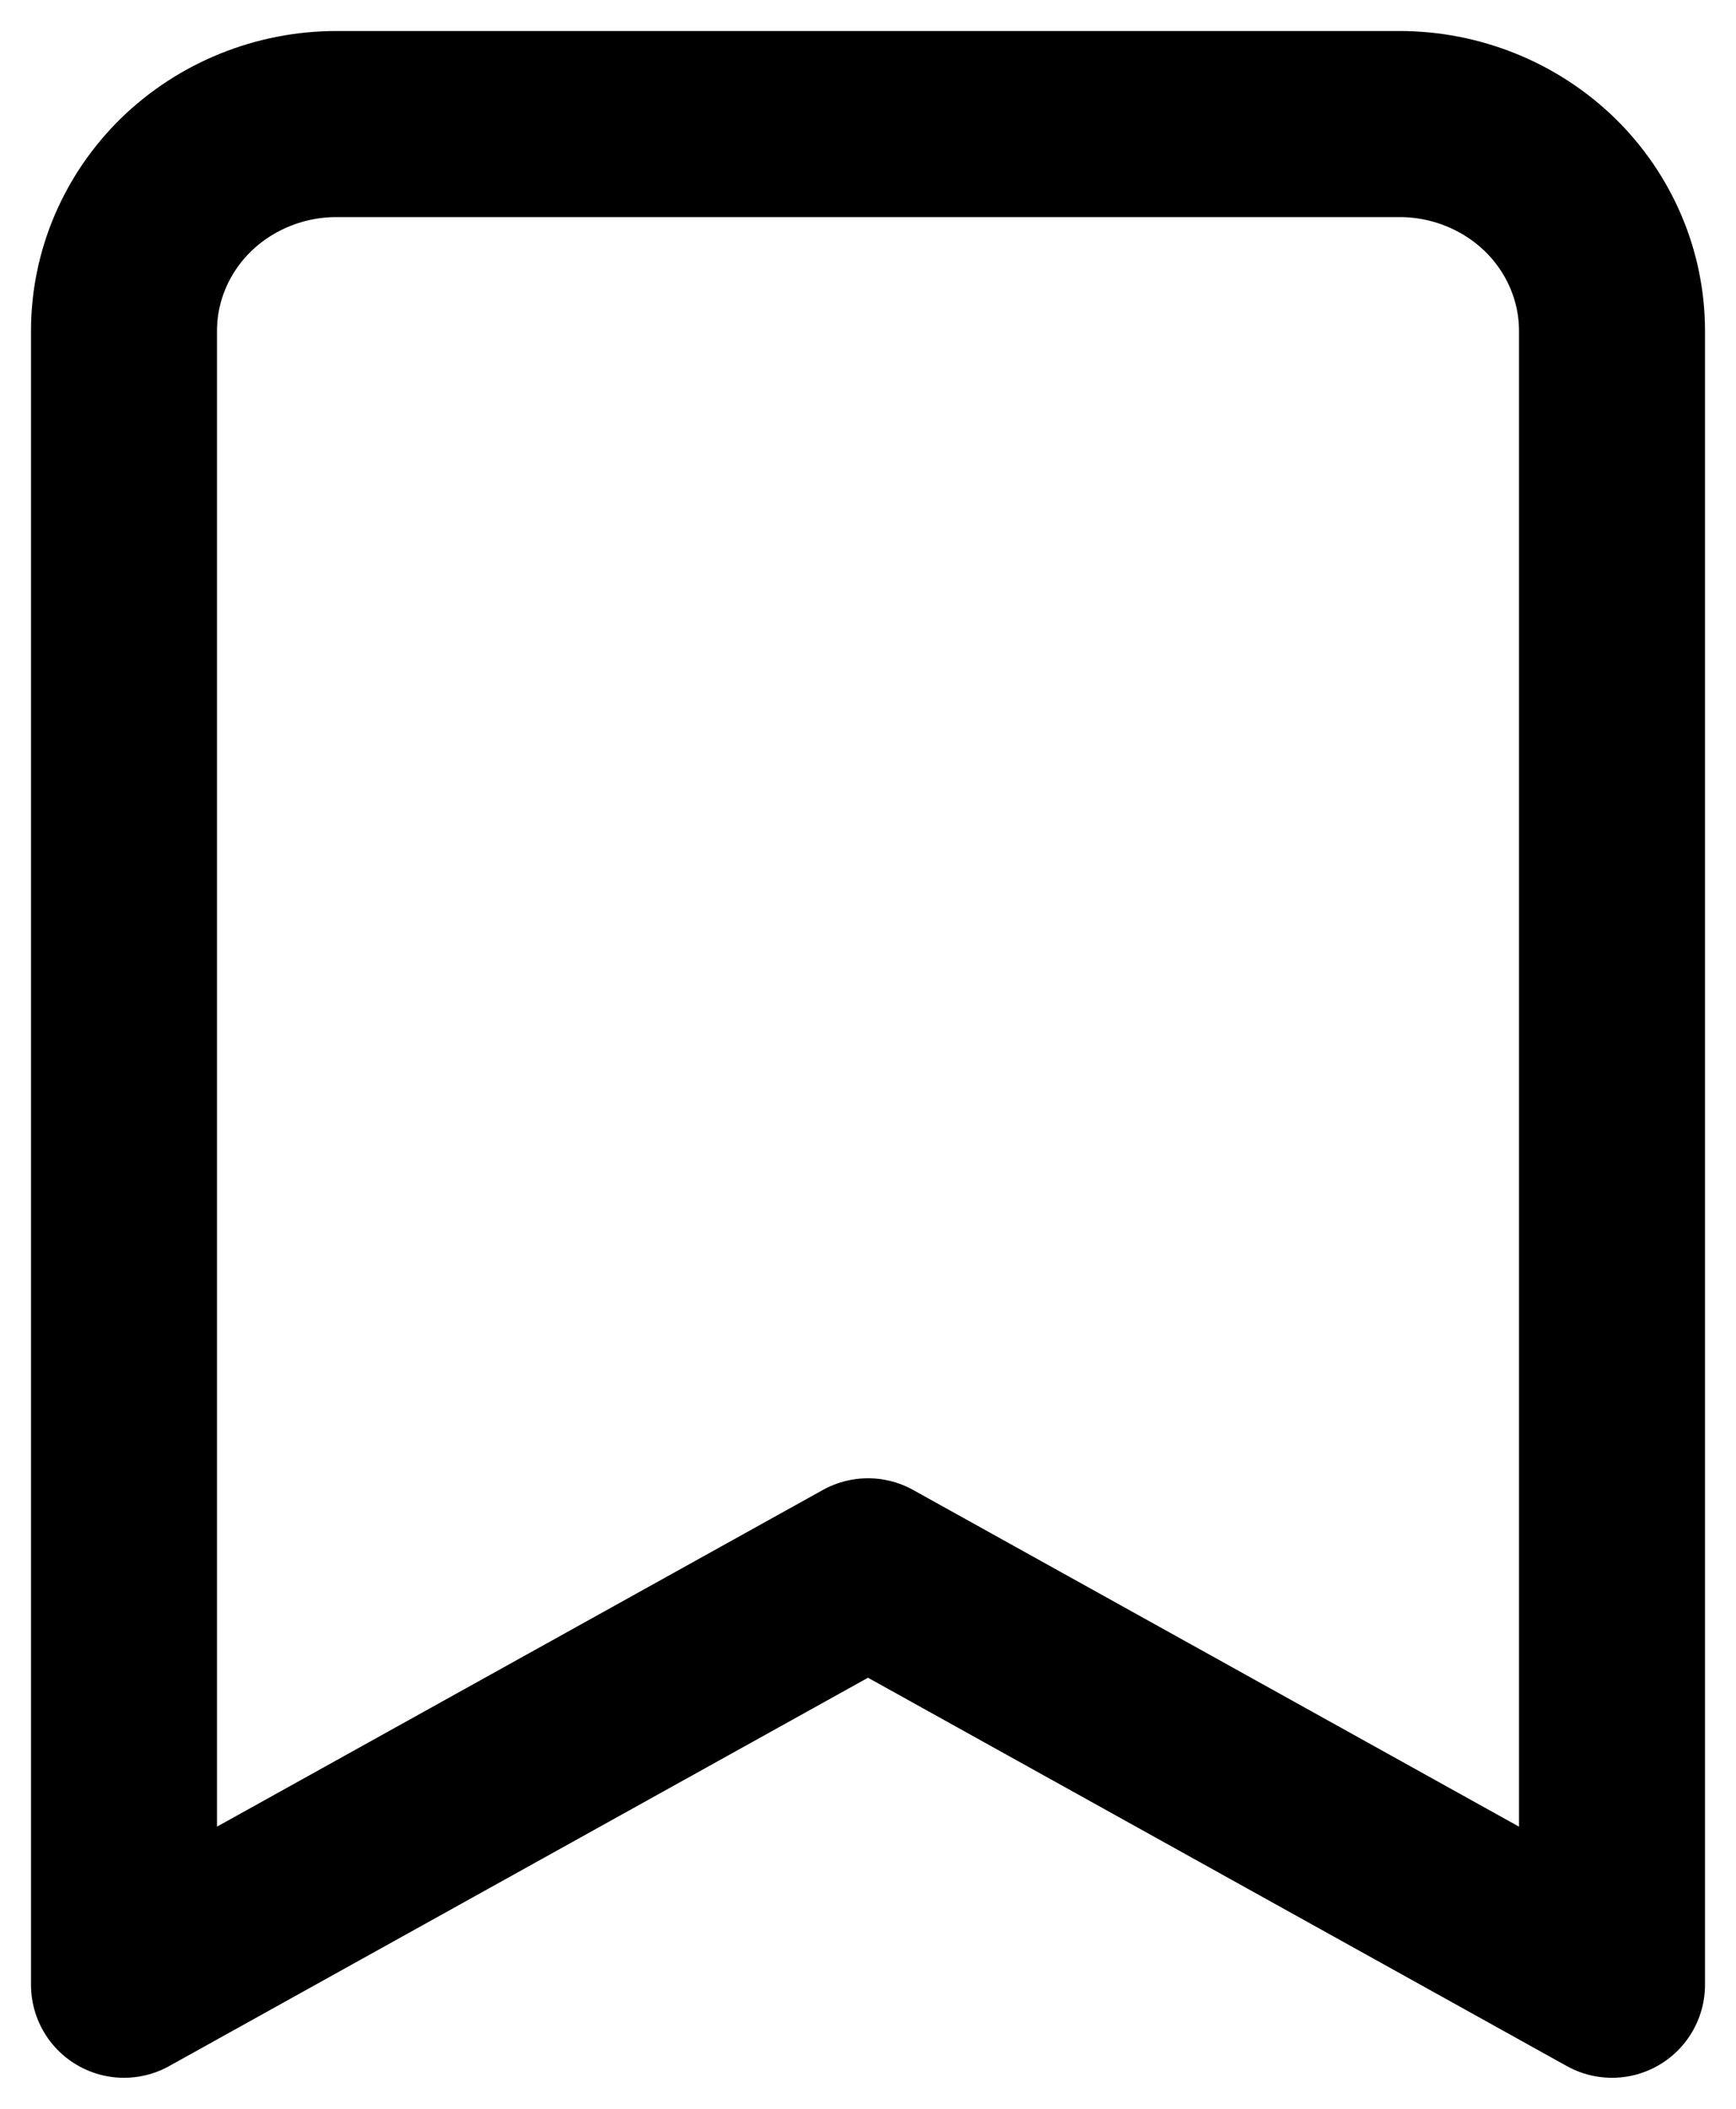 <svg width="14" height="17" viewBox="0 0 14 17" fill="none" xmlns="http://www.w3.org/2000/svg">
<path d="M13 16L7 12.667L1 16V2.667C1 2.225 1.181 1.801 1.502 1.488C1.824 1.176 2.26 1 2.714 1H11.286C11.74 1 12.176 1.176 12.498 1.488C12.819 1.801 13 2.225 13 2.667V16Z" stroke="black" stroke-width="1.5" stroke-linecap="round" stroke-linejoin="round"/>
</svg>
